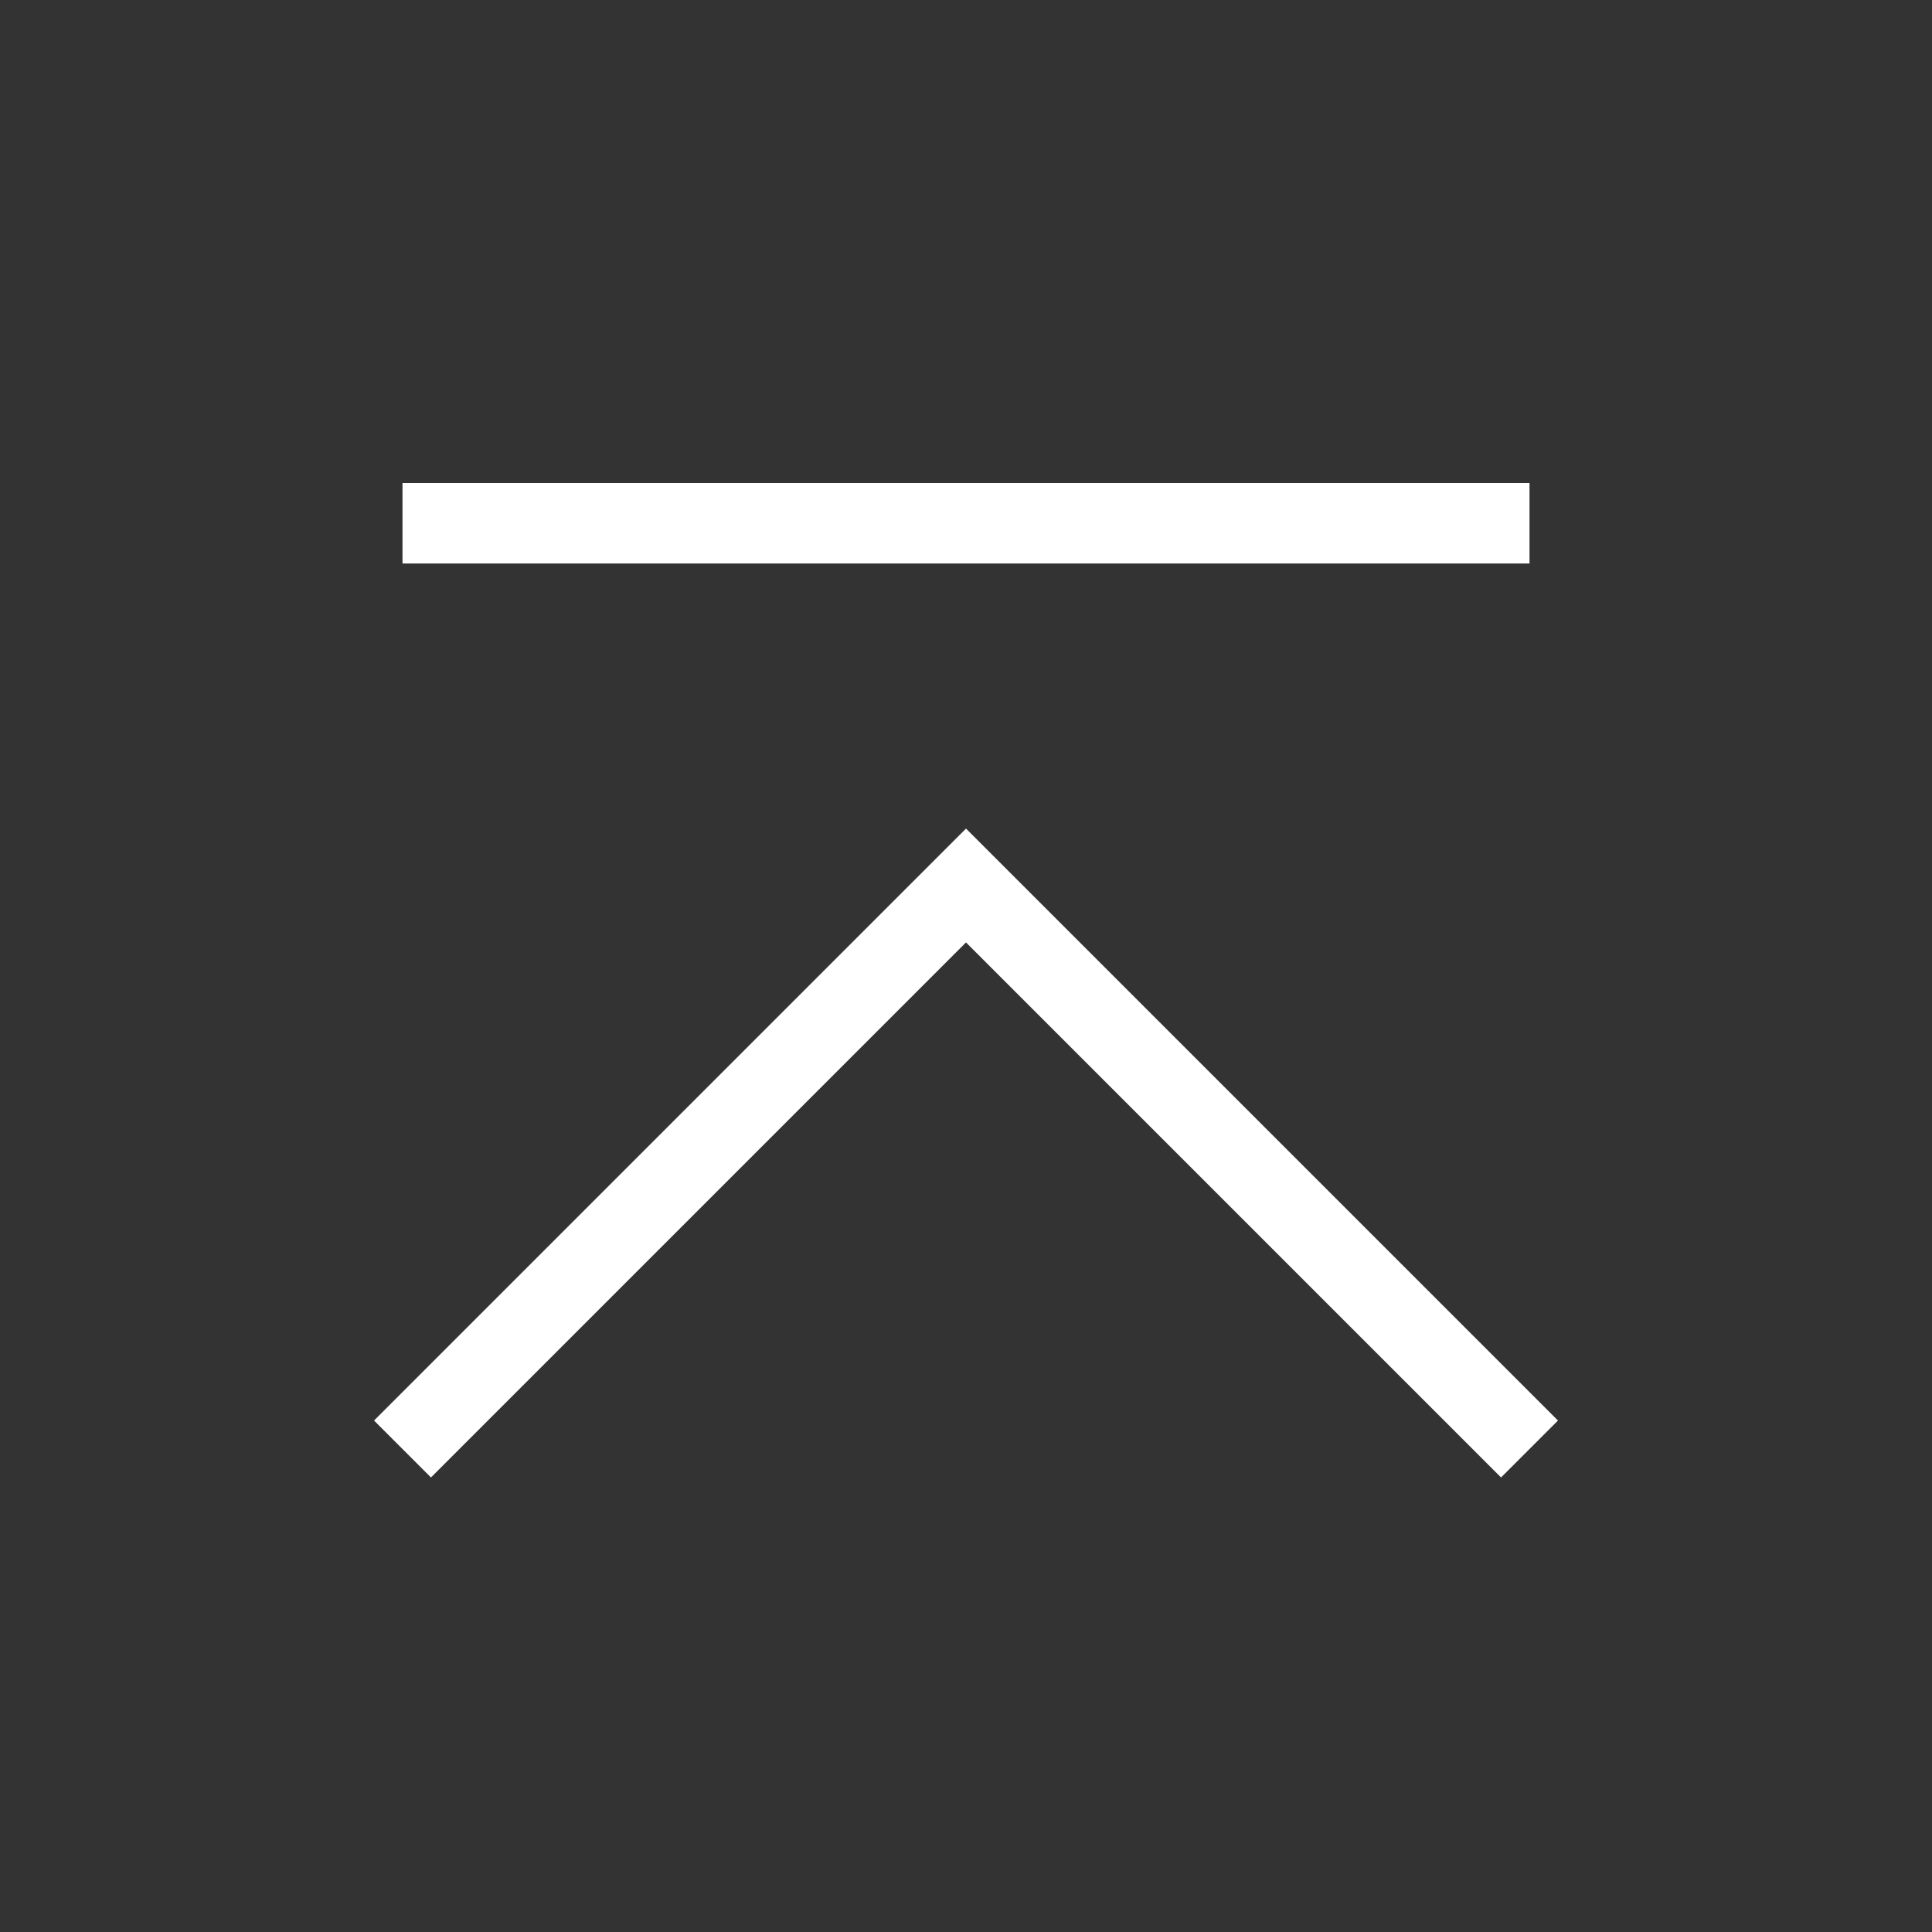 <svg width="48" height="48" fill="none" xmlns="http://www.w3.org/2000/svg"><rect width="100%" height="100%" fill="#333333" stroke="none"/><path fill="#fff" d="M10 12h28v2H10z"/><path d="m10 36 14-14 14 14" stroke="#fff" stroke-width="2"/></svg>